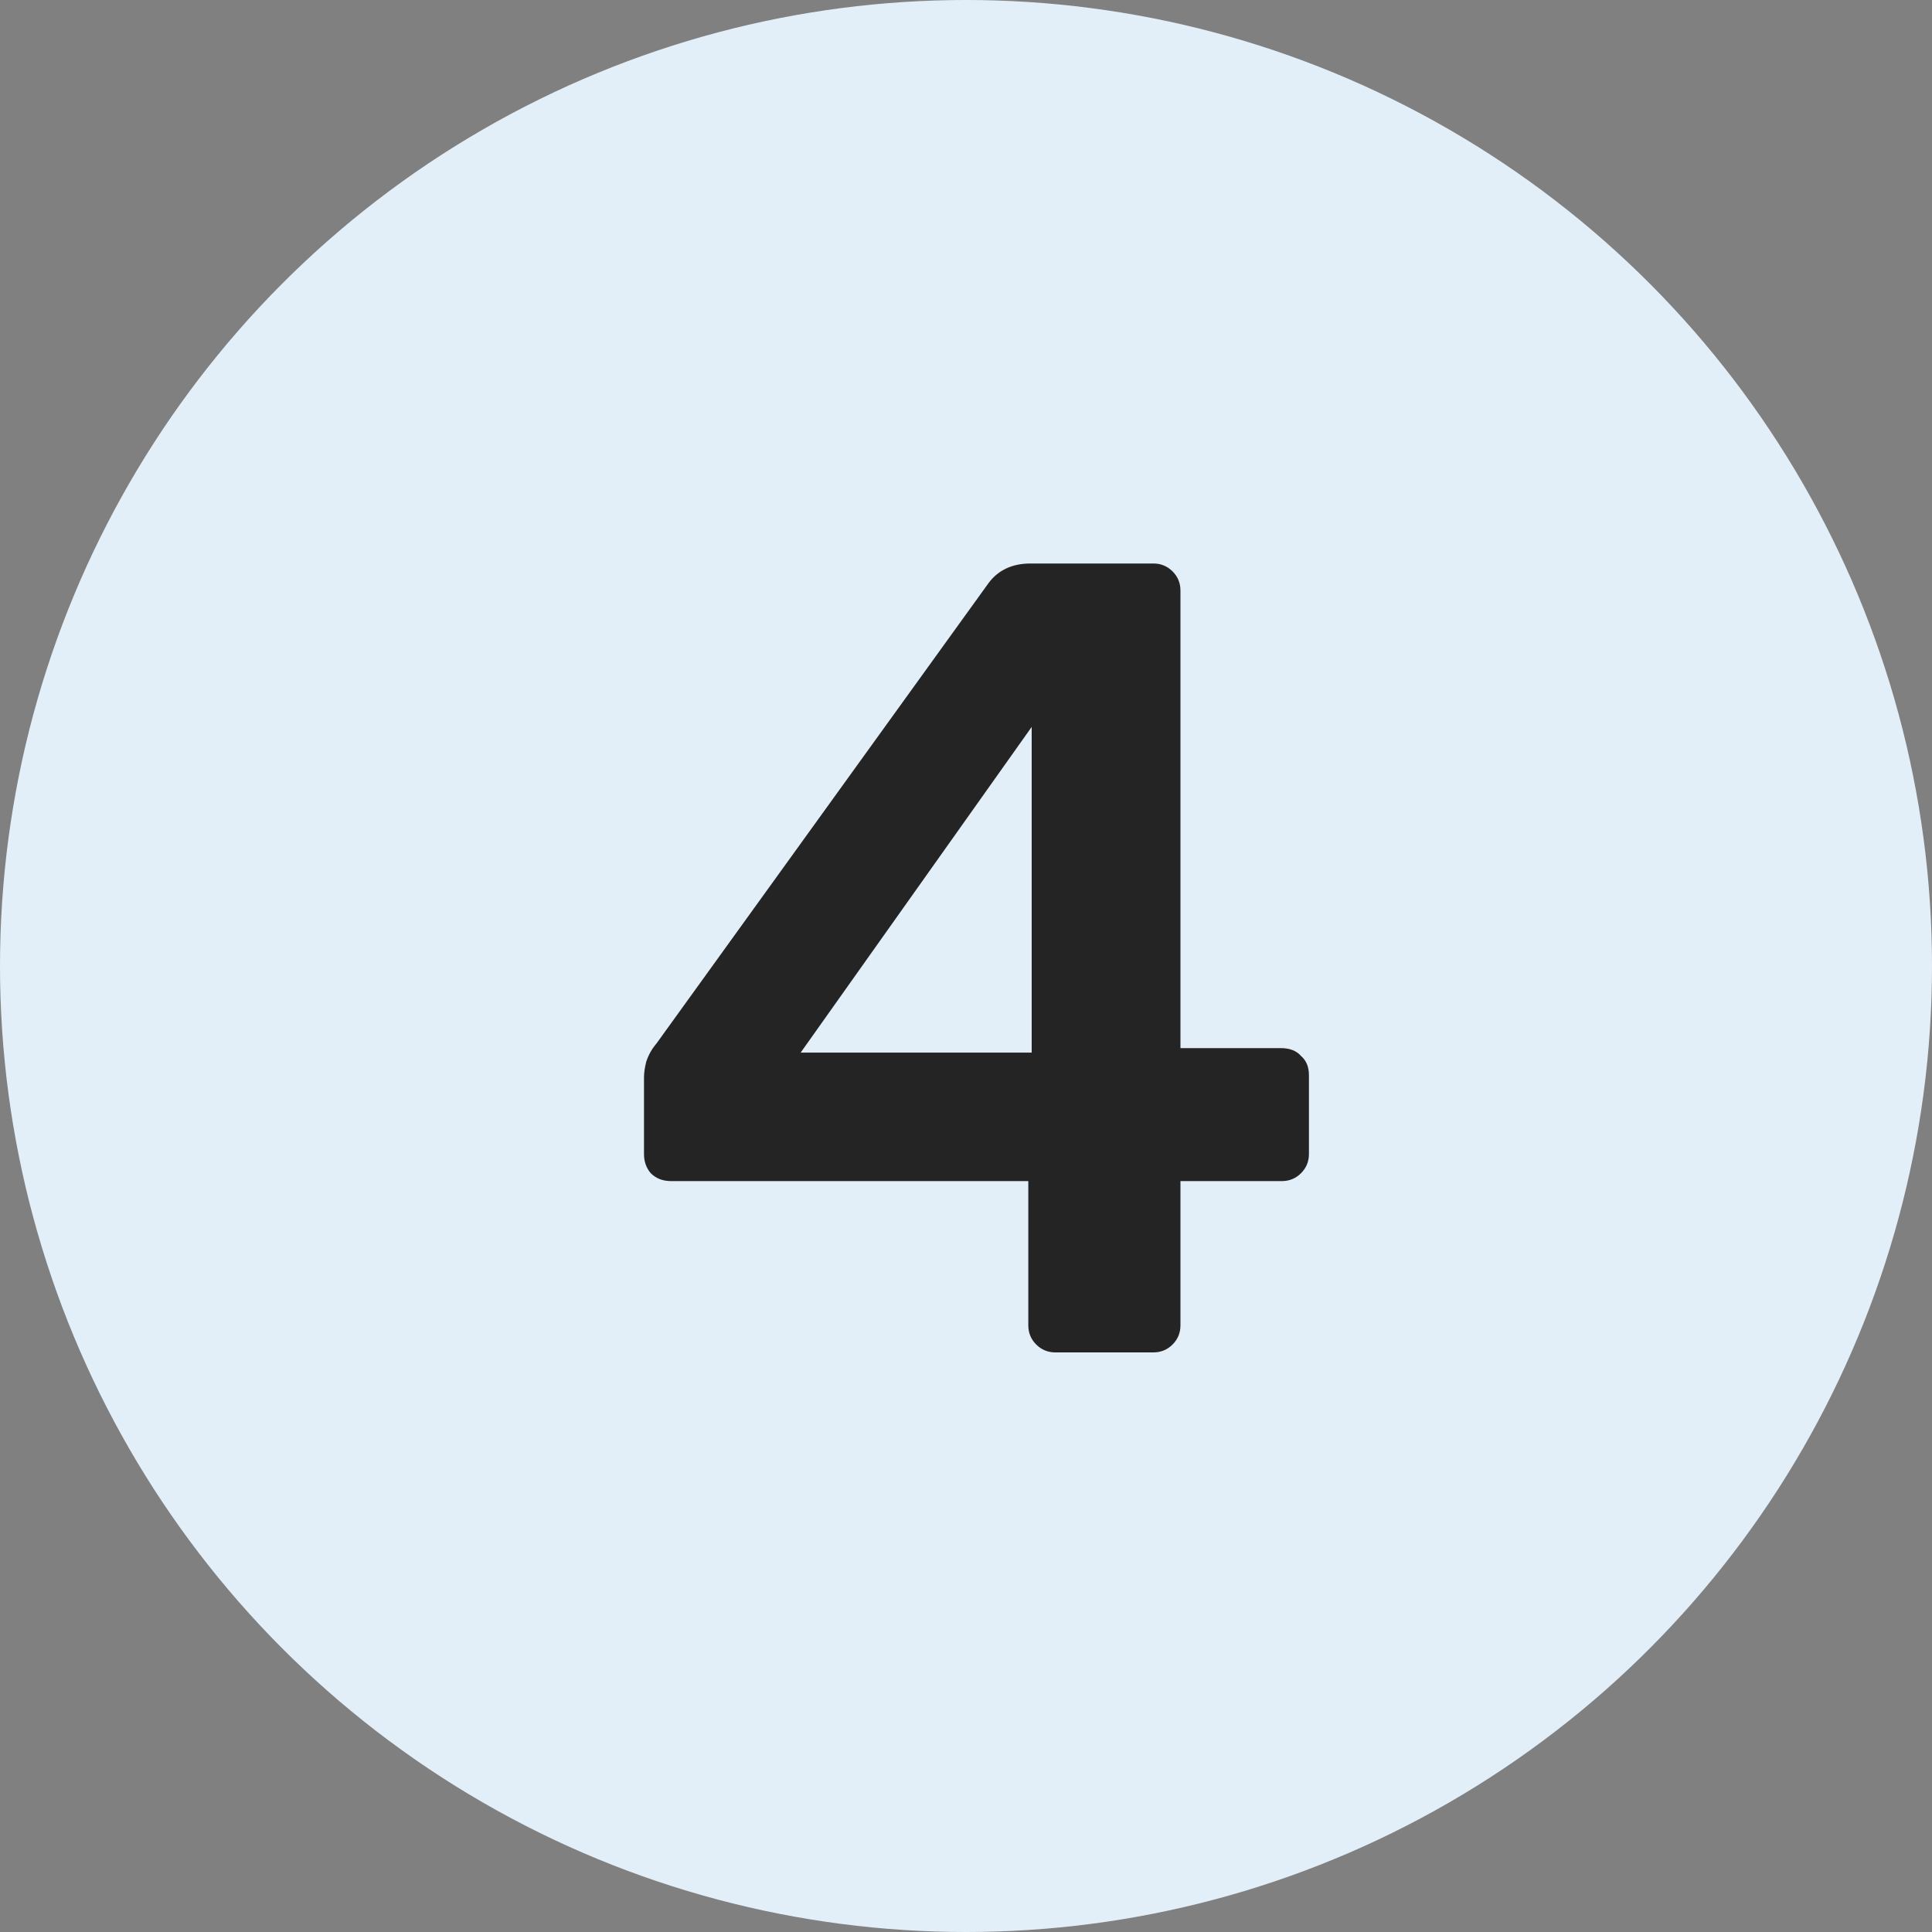 <?xml version="1.0" encoding="UTF-8"?> <svg xmlns="http://www.w3.org/2000/svg" width="24" height="24" viewBox="0 0 24 24" fill="none"><rect x="0" y="0" width="24" height="24" fill="#808080" stroke="none"/> <circle cx="12" cy="12" r="12" fill="#E3EFF8"></circle> <path d="M13.11 16.8C13.017 16.8 12.937 16.767 12.872 16.702C12.807 16.637 12.774 16.557 12.774 16.464V14.672H8.336C8.233 14.672 8.149 14.639 8.084 14.574C8.028 14.509 8 14.429 8 14.336V13.384C8 13.328 8.009 13.263 8.028 13.188C8.056 13.104 8.098 13.029 8.154 12.964L12.284 7.238C12.405 7.079 12.578 7 12.802 7H14.328C14.421 7 14.501 7.033 14.566 7.098C14.631 7.163 14.664 7.243 14.664 7.336V13.02H15.91C16.022 13.02 16.106 13.053 16.162 13.118C16.227 13.174 16.26 13.253 16.26 13.356V14.336C16.26 14.429 16.227 14.509 16.162 14.574C16.097 14.639 16.017 14.672 15.924 14.672H14.664V16.464C14.664 16.557 14.631 16.637 14.566 16.702C14.501 16.767 14.421 16.8 14.328 16.8H13.11ZM9.946 13.076H12.816V9.03L9.946 13.076Z" fill="#242424"></path> </svg> 